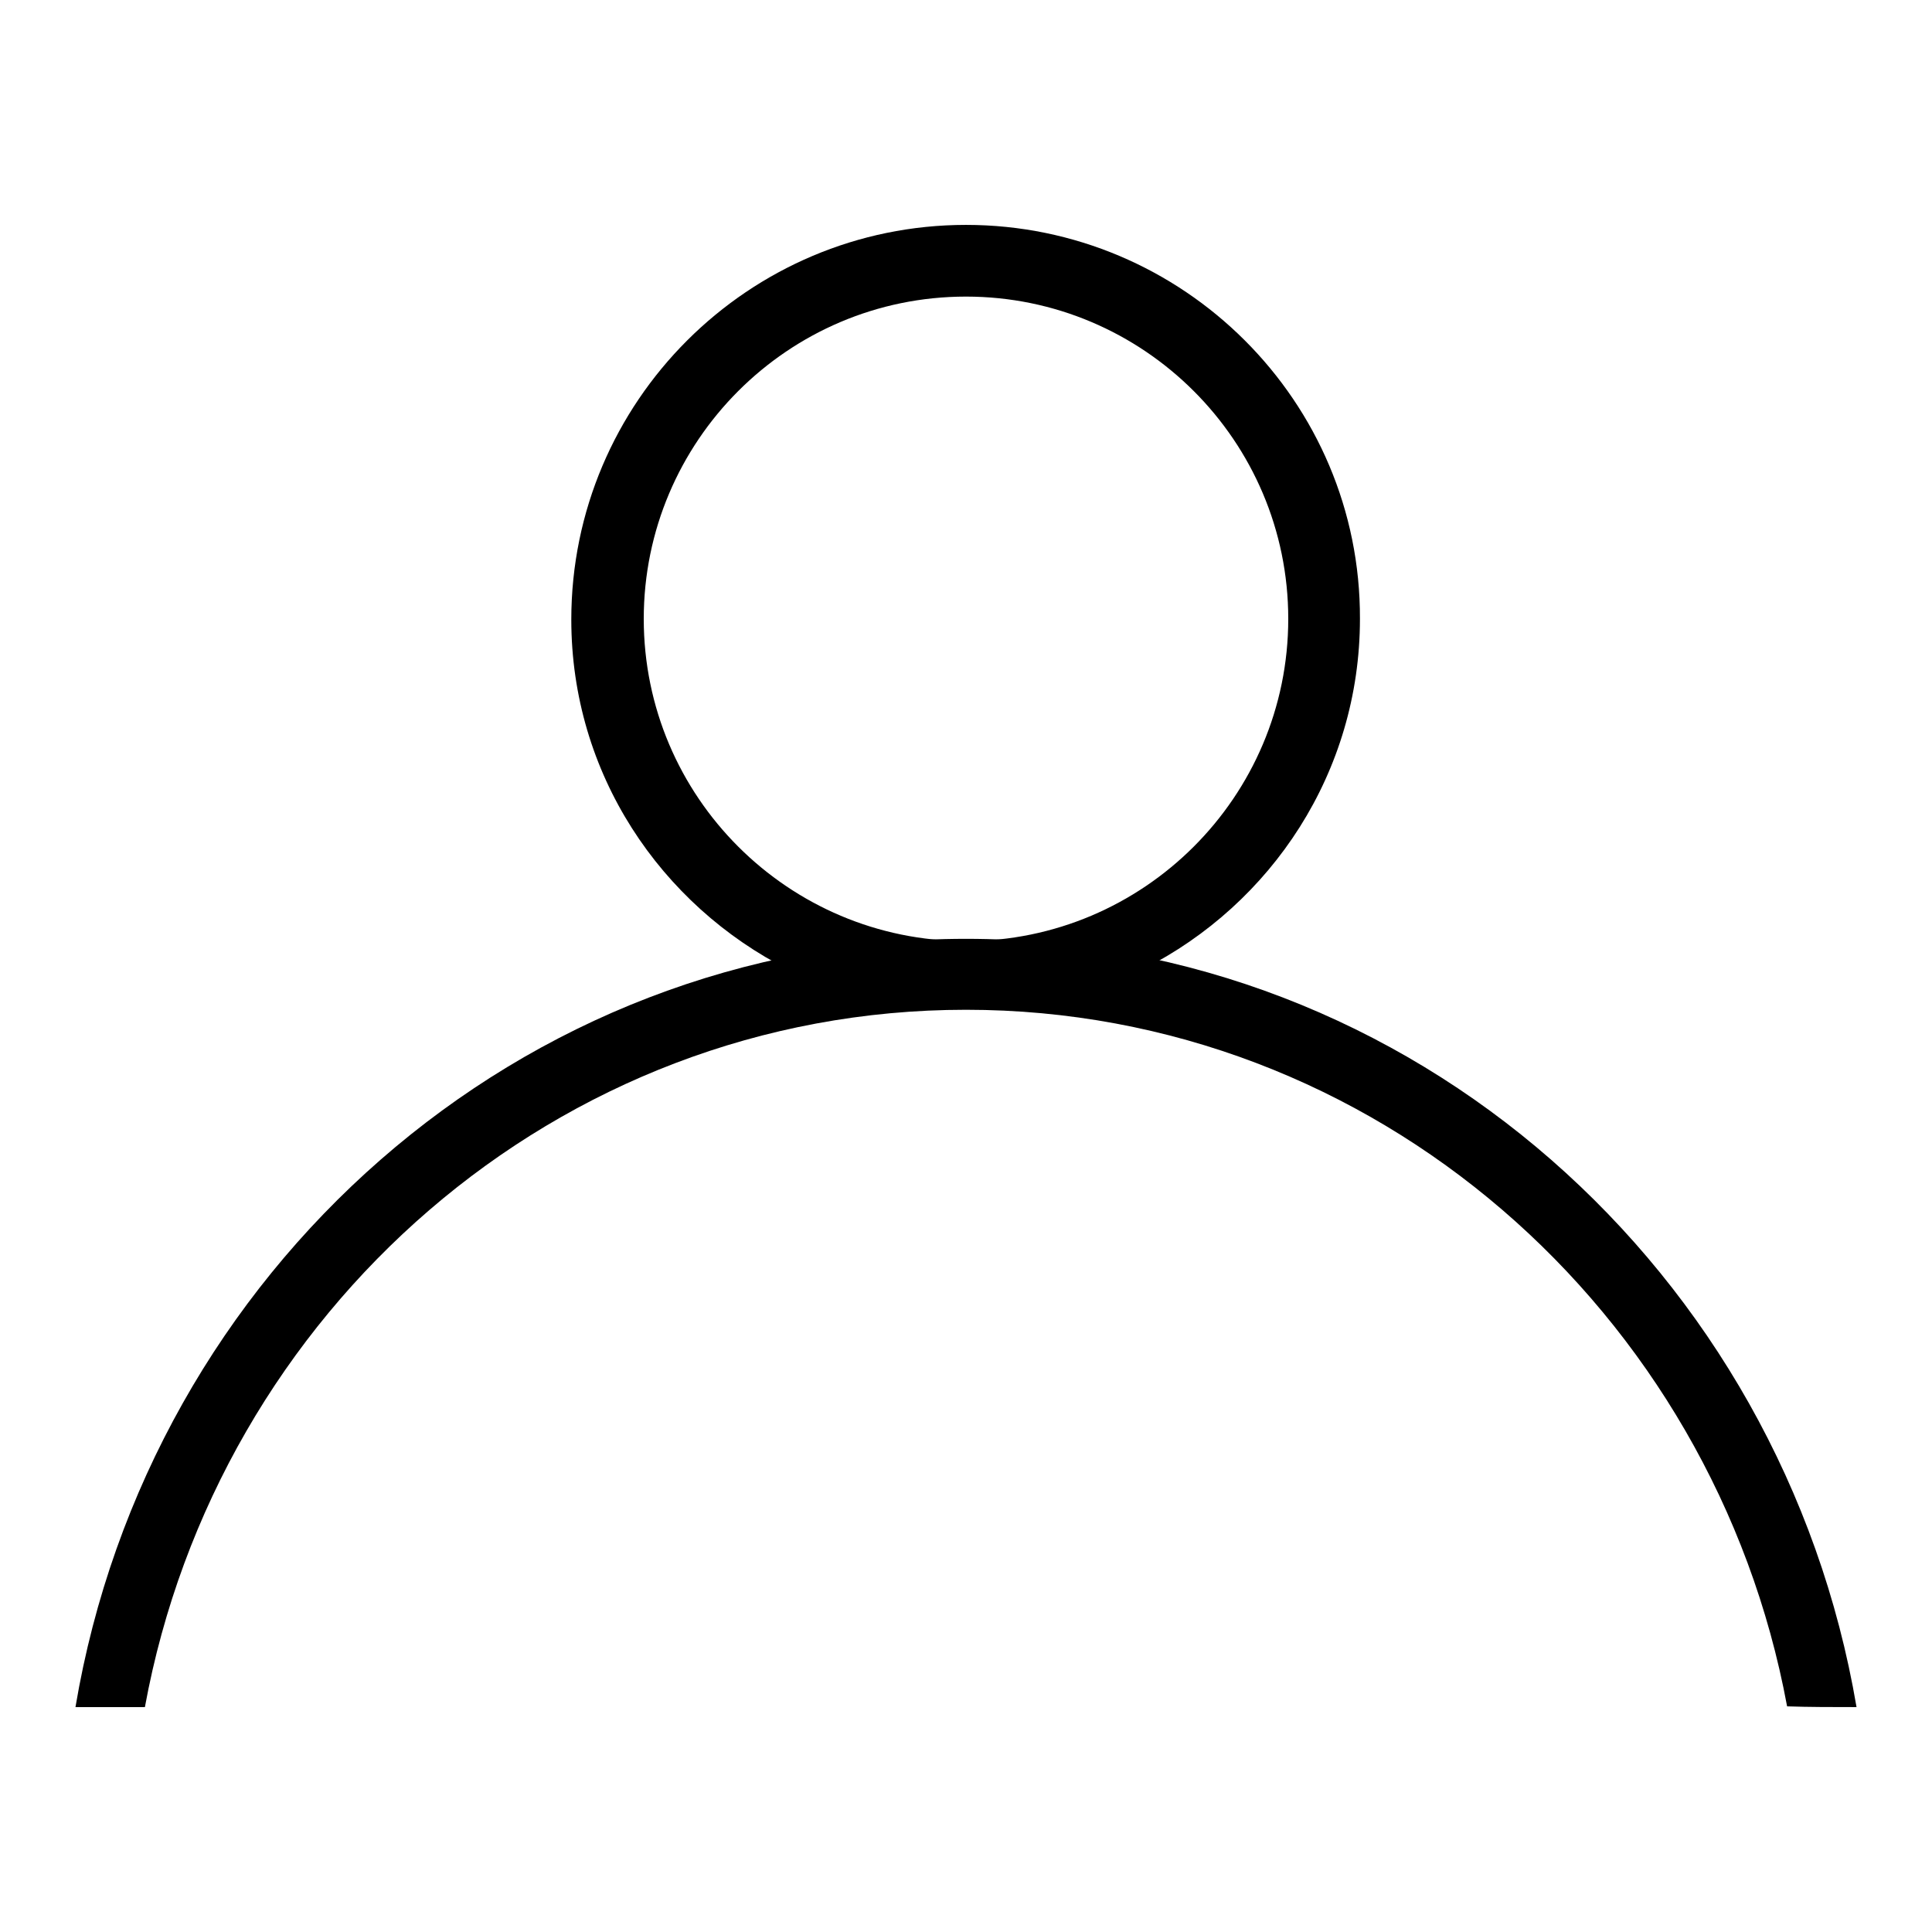 <?xml version="1.0" encoding="utf-8"?>
<!-- Svg Vector Icons : http://www.onlinewebfonts.com/icon -->
<!DOCTYPE svg PUBLIC "-//W3C//DTD SVG 1.1//EN" "http://www.w3.org/Graphics/SVG/1.1/DTD/svg11.dtd">
<svg version="1.1" xmlns="http://www.w3.org/2000/svg" xmlns:xlink="http://www.w3.org/1999/xlink" x="0px" y="0px" viewBox="0 0 256 256" enable-background="new 0 0 256 256" xml:space="preserve">
<g><g><path fill="#000000" d="M128,29.8c-28.8,0-52.3,23.4-52.3,52.3c0,20.4,11.8,37.8,28.8,46.4c6-0.2,36.4-0.3,47-0.1c17-8.6,28.7-26.1,28.7-46.4C180.3,53.2,156.8,29.8,128,29.8z M128,124.7c-23.5,0-42.7-19.1-42.7-42.7c0-23.5,19.1-42.7,42.7-42.7c23.5,0,42.7,19.1,42.7,42.7C170.7,105.6,151.5,124.7,128,124.7z"/><path fill="#000000" d="M246,226.2c-9.8-57.7-58.8-101.8-118-101.8c-59.2,0-108.3,44.1-118,101.8c3.2,0,6.3,0,9.2,0c9.6-52.4,54.6-92.4,108.8-92.4c54.1,0,99.1,39.9,108.8,92.3C239.7,226.2,242.9,226.2,246,226.2z"/></g></g>
</svg>